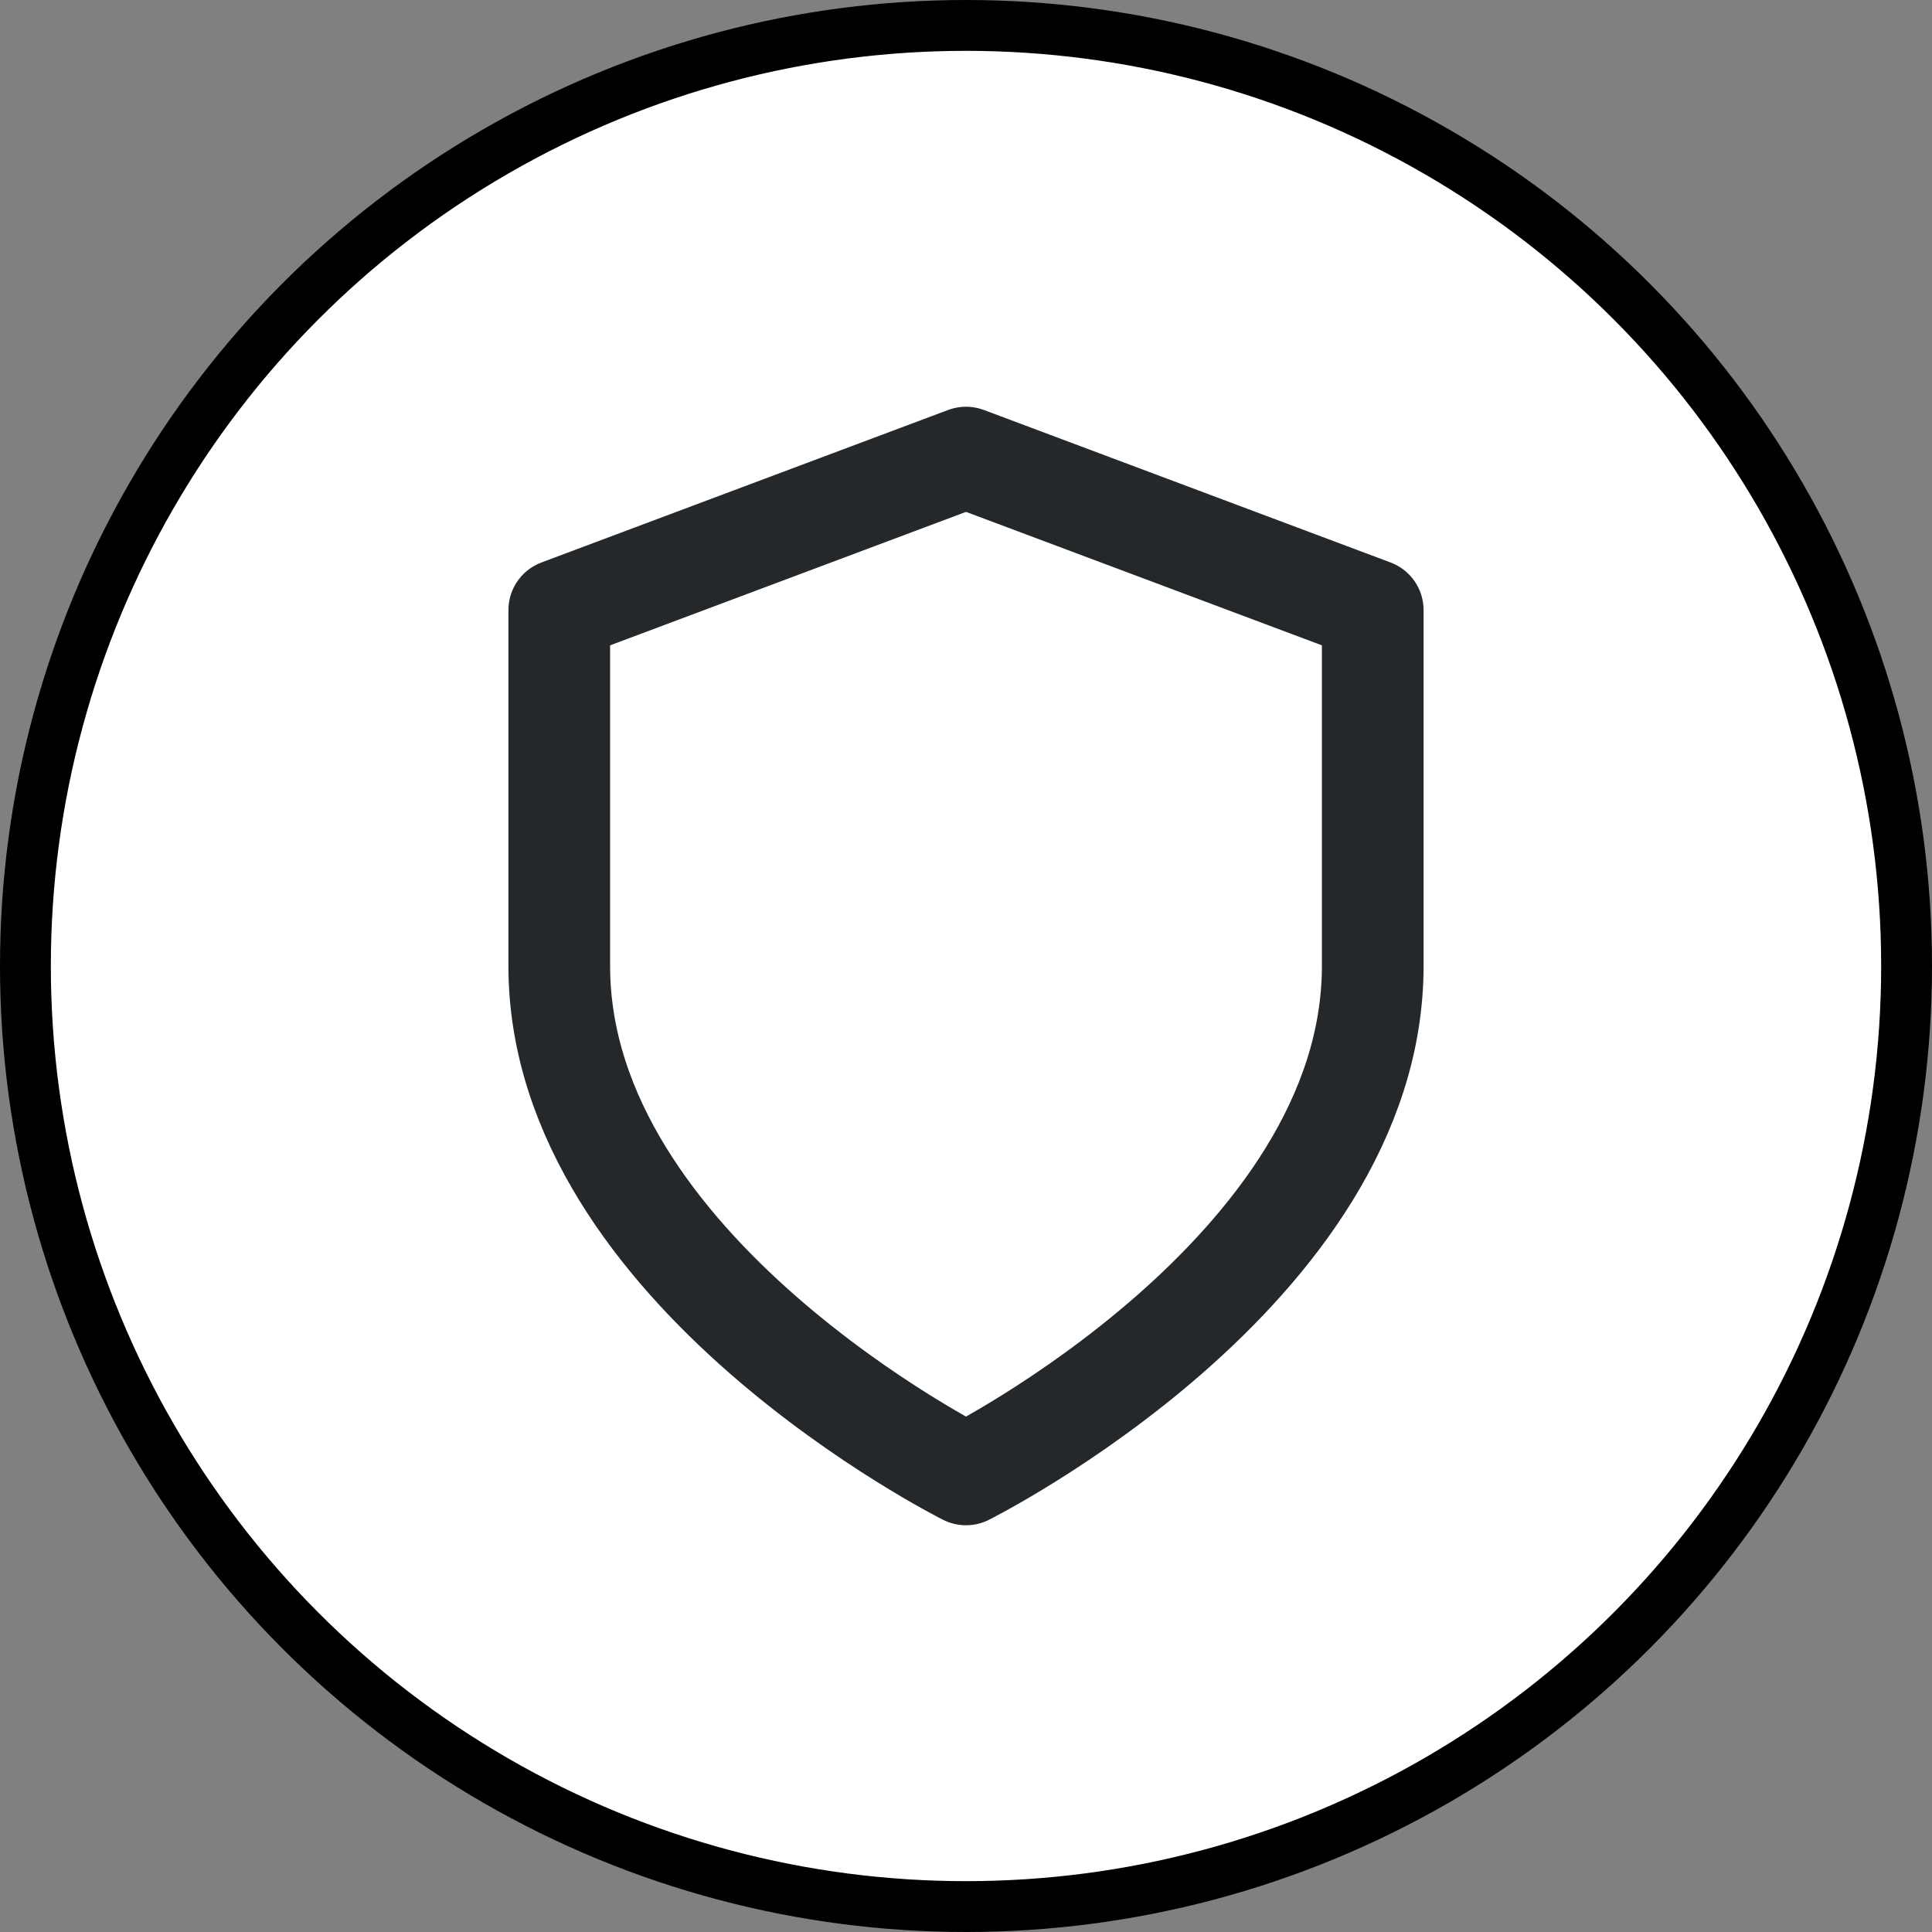 <svg width="38" height="38" viewBox="0 0 38 38" fill="none" xmlns="http://www.w3.org/2000/svg">
<rect x="0" y="0" width="38" height="38" fill="#808080" stroke="none"/>
<circle cx="19" cy="19" r="18.5" fill="white" stroke="black"/>
<path d="M19 29C19 29 27 25 27 19V12L19 9L11 12V19C11 25 19 29 19 29Z" stroke="#25282B" stroke-width="2" stroke-linecap="round" stroke-linejoin="round"/>
</svg>
